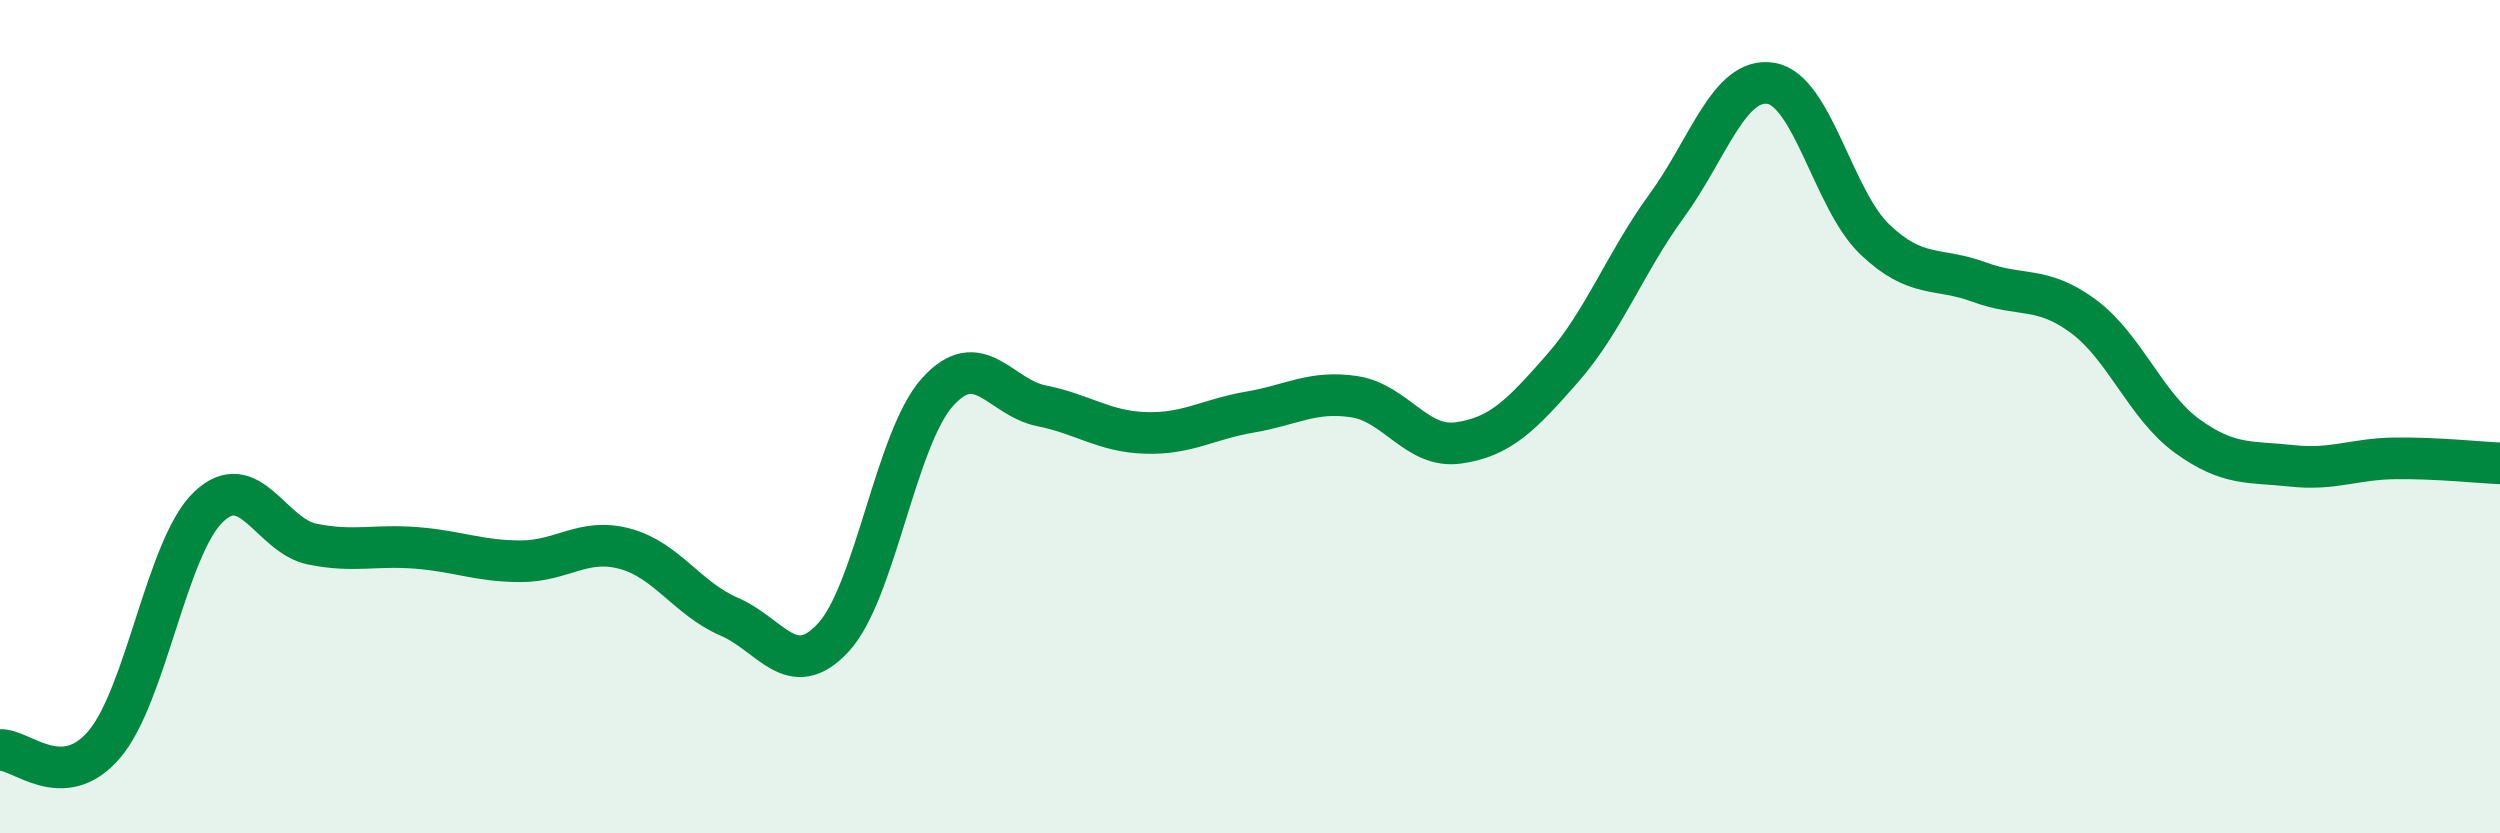 
    <svg width="60" height="20" viewBox="0 0 60 20" xmlns="http://www.w3.org/2000/svg">
      <path
        d="M 0,18 C 0.5,17.97 1.5,19.04 2.5,17.87 C 3.5,16.7 4,13.13 5,12.17 C 6,11.21 6.5,12.86 7.5,13.06 C 8.5,13.26 9,13.07 10,13.15 C 11,13.23 11.5,13.47 12.5,13.47 C 13.5,13.47 14,12.9 15,13.17 C 16,13.44 16.5,14.37 17.5,14.8 C 18.5,15.23 19,16.38 20,15.3 C 21,14.22 21.5,10.52 22.5,9.41 C 23.5,8.3 24,9.54 25,9.74 C 26,9.94 26.5,10.36 27.5,10.39 C 28.5,10.42 29,10.06 30,9.89 C 31,9.72 31.5,9.37 32.5,9.52 C 33.5,9.67 34,10.77 35,10.63 C 36,10.49 36.5,9.98 37.5,8.84 C 38.5,7.7 39,6.31 40,4.94 C 41,3.57 41.5,1.84 42.5,2 C 43.5,2.16 44,4.8 45,5.75 C 46,6.7 46.5,6.4 47.5,6.77 C 48.5,7.14 49,6.85 50,7.59 C 51,8.33 51.5,9.75 52.5,10.47 C 53.5,11.19 54,11.07 55,11.18 C 56,11.29 56.5,11.01 57.5,11 C 58.5,10.99 59.5,11.1 60,11.12L60 20L0 20Z"
        fill="#008740"
        opacity="0.1"
        stroke-linecap="round"
        stroke-linejoin="round"
      />
      <path
        d="M 0,18 C 0.5,17.97 1.5,19.04 2.5,17.87 C 3.5,16.7 4,13.13 5,12.17 C 6,11.21 6.5,12.86 7.5,13.06 C 8.5,13.26 9,13.07 10,13.15 C 11,13.23 11.5,13.47 12.5,13.47 C 13.5,13.47 14,12.9 15,13.17 C 16,13.44 16.5,14.37 17.5,14.8 C 18.5,15.23 19,16.38 20,15.3 C 21,14.22 21.5,10.52 22.5,9.41 C 23.5,8.3 24,9.54 25,9.74 C 26,9.94 26.5,10.36 27.5,10.39 C 28.5,10.42 29,10.06 30,9.89 C 31,9.72 31.5,9.37 32.5,9.52 C 33.5,9.67 34,10.77 35,10.63 C 36,10.49 36.5,9.98 37.5,8.84 C 38.5,7.7 39,6.31 40,4.94 C 41,3.57 41.5,1.84 42.5,2 C 43.5,2.16 44,4.8 45,5.75 C 46,6.7 46.5,6.4 47.5,6.77 C 48.5,7.14 49,6.85 50,7.59 C 51,8.33 51.5,9.75 52.5,10.47 C 53.5,11.19 54,11.07 55,11.18 C 56,11.29 56.5,11.01 57.5,11 C 58.5,10.99 59.5,11.1 60,11.12"
        stroke="#008740"
        stroke-width="1"
        fill="none"
        stroke-linecap="round"
        stroke-linejoin="round"
      />
    </svg>
  